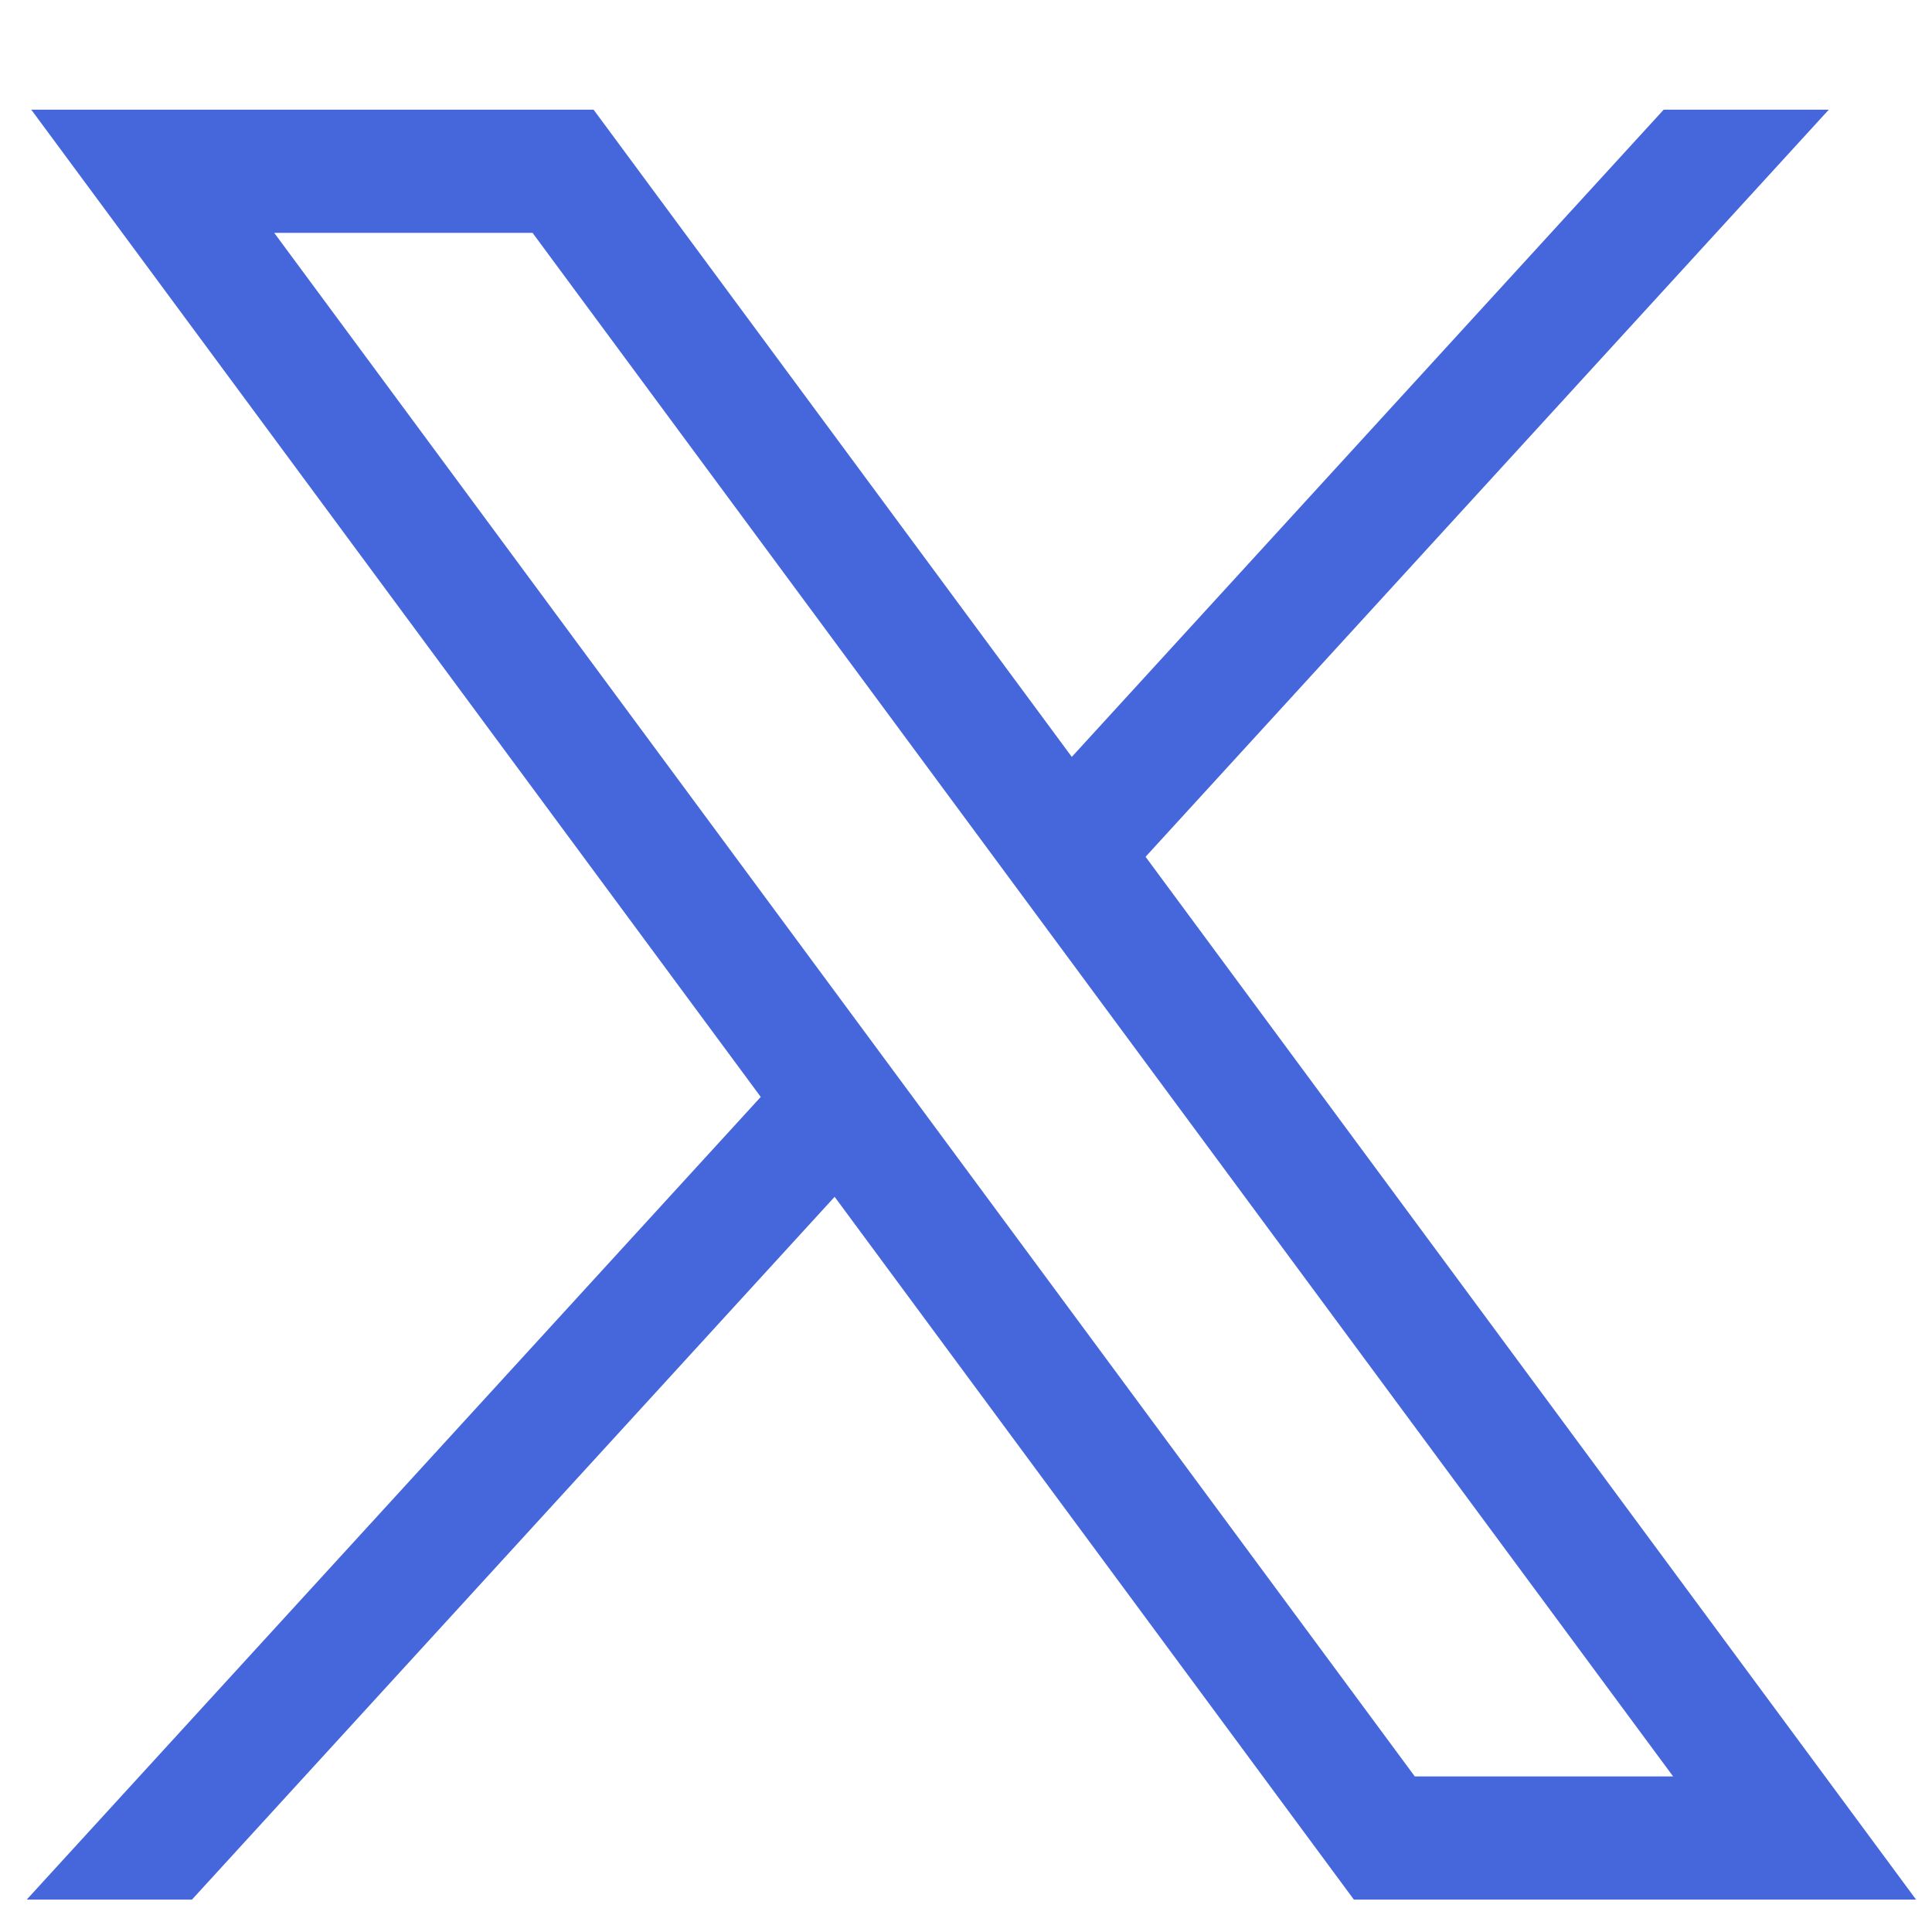<?xml version="1.0" encoding="UTF-8"?>
<svg xmlns="http://www.w3.org/2000/svg" width="17" height="17" viewBox="0 0 17 17" fill="none">
  <path fill-rule="evenodd" clip-rule="evenodd" d="M6.694 9.652L0.275 0.965H5.223L9.431 6.66L14.639 0.965H16.092L10.08 7.539L16.86 16.715H11.913L7.344 10.531L1.689 16.715H0.235L6.694 9.652ZM4.686 2.049H2.413L12.449 15.631H14.722L4.686 2.049Z" fill="#4667DC"></path>
</svg>
